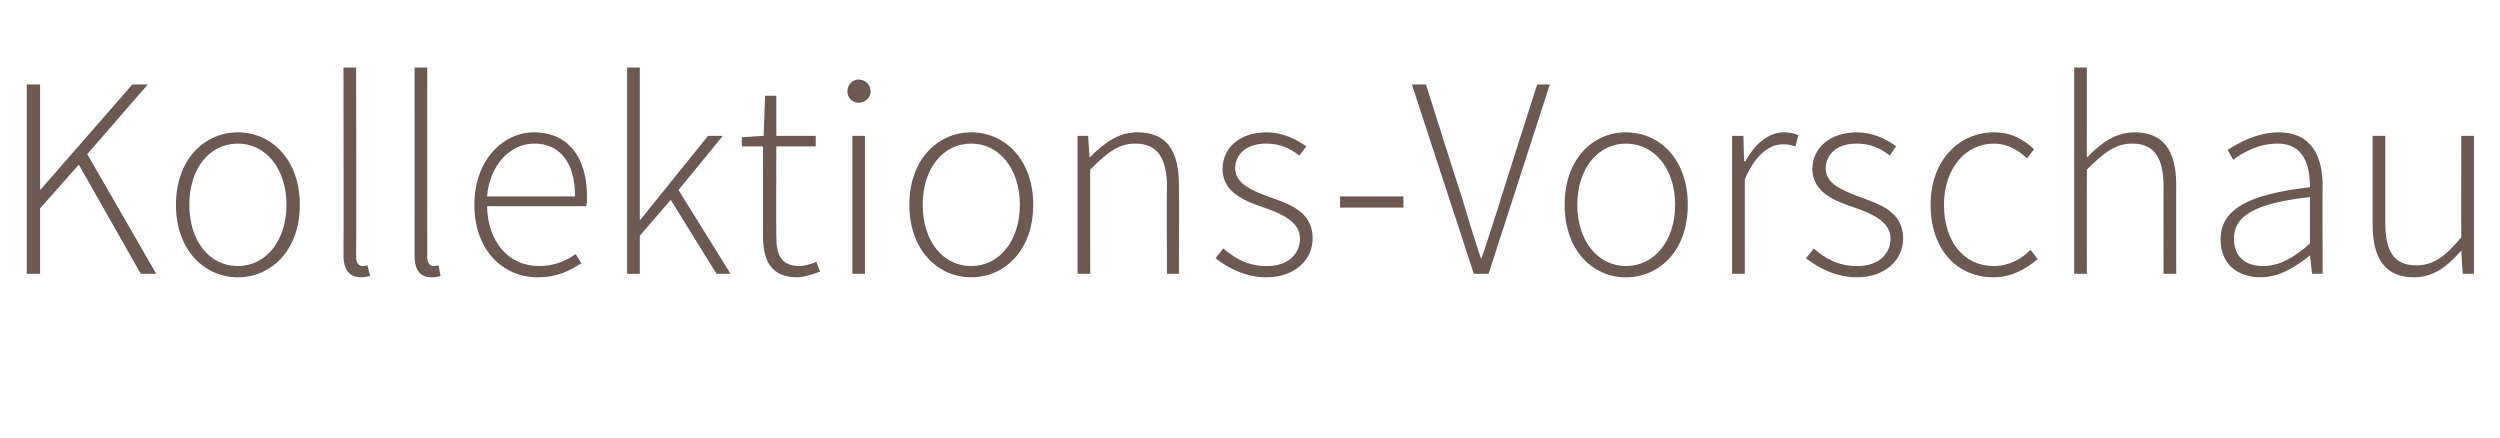 <?xml version="1.0" standalone="no"?><!DOCTYPE svg PUBLIC "-//W3C//DTD SVG 1.1//EN" "http://www.w3.org/Graphics/SVG/1.1/DTD/svg11.dtd"><svg xmlns="http://www.w3.org/2000/svg" version="1.1" width="355.2px" height="62.2px" viewBox="0 -12 355.2 62.2" style="top:-12px">  <desc>Kollektions Vorschau</desc>  <defs/>  <g id="Polygon177605">    <path d="M 3.8 0 L 5.7 0 L 5.7 14.9 L 5.8 14.9 L 18.8 0 L 21 0 L 12.4 9.9 L 22.2 26.9 L 20 26.9 L 11.2 11.4 L 5.7 17.6 L 5.7 26.9 L 3.8 26.9 L 3.8 0 Z M 33.8 6.8 C 38.5 6.8 42.6 10.6 42.6 17.1 C 42.6 23.6 38.5 27.4 33.8 27.4 C 29.1 27.4 25 23.6 25 17.1 C 25 10.6 29.1 6.8 33.8 6.8 Z M 33.8 25.8 C 37.7 25.8 40.7 22.3 40.7 17.1 C 40.7 11.9 37.7 8.4 33.8 8.4 C 29.8 8.4 26.9 11.9 26.9 17.1 C 26.9 22.3 29.8 25.8 33.8 25.8 Z M 48.8 -2.4 L 50.6 -2.4 C 50.6 -2.4 50.64 24.51 50.6 24.5 C 50.6 25.4 51 25.8 51.5 25.8 C 51.7 25.8 51.8 25.8 52.2 25.7 C 52.2 25.7 52.6 27.2 52.6 27.2 C 52.2 27.3 51.8 27.4 51.3 27.4 C 49.7 27.4 48.8 26.4 48.8 24.3 C 48.85 24.26 48.8 -2.4 48.8 -2.4 Z M 58.9 -2.4 L 60.7 -2.4 C 60.7 -2.4 60.72 24.51 60.7 24.5 C 60.7 25.4 61.1 25.8 61.6 25.8 C 61.7 25.8 61.9 25.8 62.3 25.7 C 62.3 25.7 62.6 27.2 62.6 27.2 C 62.3 27.3 61.9 27.4 61.3 27.4 C 59.7 27.4 58.9 26.4 58.9 24.3 C 58.92 24.26 58.9 -2.4 58.9 -2.4 Z M 75.9 6.8 C 80.5 6.8 83.4 10.1 83.4 15.9 C 83.4 16.4 83.4 16.8 83.3 17.3 C 83.3 17.3 69.2 17.3 69.2 17.3 C 69.3 22.3 72.2 25.8 76.6 25.8 C 78.7 25.8 80.4 25.1 81.8 24.1 C 81.8 24.1 82.6 25.4 82.6 25.4 C 81 26.4 79.3 27.4 76.4 27.4 C 71.4 27.4 67.4 23.5 67.4 17.1 C 67.4 10.7 71.5 6.8 75.9 6.8 Z M 81.7 15.9 C 81.7 10.9 79.4 8.4 75.9 8.4 C 72.6 8.4 69.6 11.3 69.2 15.9 C 69.2 15.9 81.7 15.9 81.7 15.9 Z M 89.1 -2.4 L 90.9 -2.4 L 90.9 19.2 L 91 19.2 L 100.6 7.3 L 102.7 7.3 L 96.4 15 L 103.8 26.9 L 101.8 26.9 L 95.3 16.4 L 90.9 21.5 L 90.9 26.9 L 89.1 26.9 L 89.1 -2.4 Z M 108.4 8.8 L 105.4 8.8 L 105.4 7.5 L 108.5 7.3 L 108.7 1.6 L 110.3 1.6 L 110.3 7.3 L 115.9 7.3 L 115.9 8.8 L 110.3 8.8 C 110.3 8.8 110.26 21.61 110.3 21.6 C 110.3 24.1 110.9 25.8 113.6 25.8 C 114.3 25.8 115.3 25.5 116 25.2 C 116 25.2 116.5 26.6 116.5 26.6 C 115.4 27 114.1 27.4 113.3 27.4 C 109.5 27.4 108.4 25 108.4 21.4 C 108.42 21.45 108.4 8.8 108.4 8.8 Z M 120.4 1 C 120.4 0 121.1 -0.7 122 -0.7 C 122.9 -0.7 123.7 0 123.7 1 C 123.7 1.9 122.9 2.6 122 2.6 C 121.1 2.6 120.4 1.9 120.4 1 Z M 121.1 7.3 L 122.9 7.3 L 122.9 26.9 L 121.1 26.9 L 121.1 7.3 Z M 138 6.8 C 142.7 6.8 146.8 10.6 146.8 17.1 C 146.8 23.6 142.7 27.4 138 27.4 C 133.3 27.4 129.2 23.6 129.2 17.1 C 129.2 10.6 133.3 6.8 138 6.8 Z M 138 25.8 C 141.9 25.8 144.9 22.3 144.9 17.1 C 144.9 11.9 141.9 8.4 138 8.4 C 134 8.4 131.1 11.9 131.1 17.1 C 131.1 22.3 134 25.8 138 25.8 Z M 153.1 7.3 L 154.6 7.3 L 154.8 10.3 C 154.8 10.3 154.91 10.32 154.9 10.3 C 156.9 8.3 158.9 6.8 161.6 6.8 C 165.7 6.8 167.5 9.3 167.5 14.3 C 167.55 14.31 167.5 26.9 167.5 26.9 L 165.8 26.9 C 165.8 26.9 165.75 14.56 165.8 14.6 C 165.8 10.4 164.4 8.4 161.3 8.4 C 158.9 8.4 157.3 9.7 154.9 12.1 C 154.87 12.11 154.9 26.9 154.9 26.9 L 153.1 26.9 L 153.1 7.3 Z M 173.8 23.3 C 175.5 24.7 177.2 25.8 180 25.8 C 183.1 25.8 184.7 24 184.7 21.9 C 184.7 19.5 182.1 18.4 179.9 17.6 C 176.9 16.6 173.7 15.4 173.7 12 C 173.7 9.2 175.9 6.8 180 6.8 C 182.1 6.8 184.1 7.7 185.6 8.8 C 185.6 8.8 184.6 10.1 184.6 10.1 C 183.3 9.1 181.9 8.4 179.9 8.4 C 176.9 8.4 175.5 10.1 175.5 11.9 C 175.5 14.1 177.8 15 180.1 15.9 C 183.2 17 186.5 18 186.5 21.9 C 186.5 24.8 184.1 27.4 179.9 27.4 C 177 27.4 174.5 26.1 172.7 24.7 C 172.7 24.7 173.8 23.3 173.8 23.3 Z M 190.4 15.9 L 199.4 15.9 L 199.4 17.5 L 190.4 17.5 L 190.4 15.9 Z M 200.6 0 L 202.6 0 C 202.6 0 207.55 15.7 207.6 15.7 C 208.6 19 209.3 21.4 210.4 24.7 C 210.4 24.7 210.5 24.7 210.5 24.7 C 211.6 21.4 212.4 19 213.4 15.7 C 213.38 15.7 218.4 0 218.4 0 L 220.2 0 L 211.5 26.9 L 209.4 26.9 L 200.6 0 Z M 231 6.8 C 235.8 6.8 239.8 10.6 239.8 17.1 C 239.8 23.6 235.8 27.4 231 27.4 C 226.3 27.4 222.3 23.6 222.3 17.1 C 222.3 10.6 226.3 6.8 231 6.8 Z M 231 25.8 C 235 25.8 238 22.3 238 17.1 C 238 11.9 235 8.4 231 8.4 C 227.1 8.4 224.1 11.9 224.1 17.1 C 224.1 22.3 227.1 25.8 231 25.8 Z M 246.1 7.3 L 247.7 7.3 L 247.8 10.9 C 247.8 10.9 247.96 10.93 248 10.9 C 249.3 8.5 251.2 6.8 253.5 6.8 C 254.2 6.8 254.8 6.9 255.5 7.2 C 255.5 7.2 255.1 8.8 255.1 8.8 C 254.4 8.6 254 8.5 253.3 8.5 C 251.5 8.5 249.4 9.9 247.9 13.5 C 247.92 13.54 247.9 26.9 247.9 26.9 L 246.1 26.9 L 246.1 7.3 Z M 257.7 23.3 C 259.3 24.7 261.1 25.8 263.9 25.8 C 267 25.8 268.6 24 268.6 21.9 C 268.6 19.5 266 18.4 263.8 17.6 C 260.8 16.6 257.5 15.4 257.5 12 C 257.5 9.2 259.8 6.8 263.9 6.8 C 265.9 6.8 268 7.7 269.4 8.8 C 269.4 8.8 268.5 10.1 268.5 10.1 C 267.2 9.1 265.8 8.4 263.8 8.4 C 260.8 8.4 259.4 10.1 259.4 11.9 C 259.4 14.1 261.7 15 264 15.9 C 267 17 270.4 18 270.4 21.9 C 270.4 24.8 268 27.4 263.8 27.4 C 260.9 27.4 258.4 26.1 256.6 24.7 C 256.6 24.7 257.7 23.3 257.7 23.3 Z M 283.3 6.8 C 286 6.8 287.7 8 289 9.2 C 289 9.2 288 10.5 288 10.5 C 286.7 9.3 285.2 8.4 283.3 8.4 C 279.3 8.4 276.2 11.9 276.2 17.1 C 276.2 22.3 279 25.8 283.3 25.8 C 285.4 25.8 287.2 24.8 288.5 23.5 C 288.5 23.5 289.5 24.8 289.5 24.8 C 287.8 26.3 285.7 27.4 283.2 27.4 C 278.2 27.4 274.3 23.6 274.3 17.1 C 274.3 10.6 278.5 6.8 283.3 6.8 Z M 294.7 -2.4 L 296.5 -2.4 L 296.5 6 C 296.5 6 296.48 10.36 296.5 10.4 C 298.5 8.3 300.6 6.8 303.3 6.8 C 307.3 6.8 309.2 9.3 309.2 14.3 C 309.17 14.31 309.2 26.9 309.2 26.9 L 307.4 26.9 C 307.4 26.9 307.37 14.56 307.4 14.6 C 307.4 10.4 306.1 8.4 302.9 8.4 C 300.6 8.4 298.9 9.7 296.5 12.1 C 296.48 12.11 296.5 26.9 296.5 26.9 L 294.7 26.9 L 294.7 -2.4 Z M 328.2 14.6 C 328.2 11.6 327.4 8.4 323.6 8.4 C 320.9 8.4 318.6 9.7 317.3 10.7 C 317.3 10.7 316.5 9.3 316.5 9.3 C 317.9 8.4 320.6 6.8 323.8 6.8 C 328.4 6.8 330 10.2 330 14.4 C 329.96 14.35 330 26.9 330 26.9 L 328.5 26.9 L 328.2 24.3 C 328.2 24.3 328.17 24.34 328.2 24.3 C 326.2 25.9 323.8 27.4 321.2 27.4 C 318.1 27.4 315.5 25.7 315.5 22 C 315.5 17.7 319.5 15.6 328.2 14.6 Z M 321.5 25.8 C 323.8 25.8 325.8 24.7 328.2 22.6 C 328.2 22.6 328.2 16 328.2 16 C 320.1 16.9 317.4 18.8 317.4 21.9 C 317.4 24.7 319.3 25.8 321.5 25.8 Z M 337.1 7.3 L 338.9 7.3 C 338.9 7.3 338.89 19.61 338.9 19.6 C 338.9 23.8 340.2 25.7 343.3 25.7 C 345.7 25.7 347.4 24.5 349.7 21.7 C 349.66 21.73 349.7 7.3 349.7 7.3 L 351.5 7.3 L 351.5 26.9 L 349.9 26.9 L 349.7 23.6 C 349.7 23.6 349.66 23.61 349.7 23.6 C 347.7 25.9 345.7 27.4 343 27.4 C 339 27.4 337.1 24.9 337.1 19.9 C 337.1 19.86 337.1 7.3 337.1 7.3 Z " stroke="none" fill="#6c5951"/>  </g></svg>